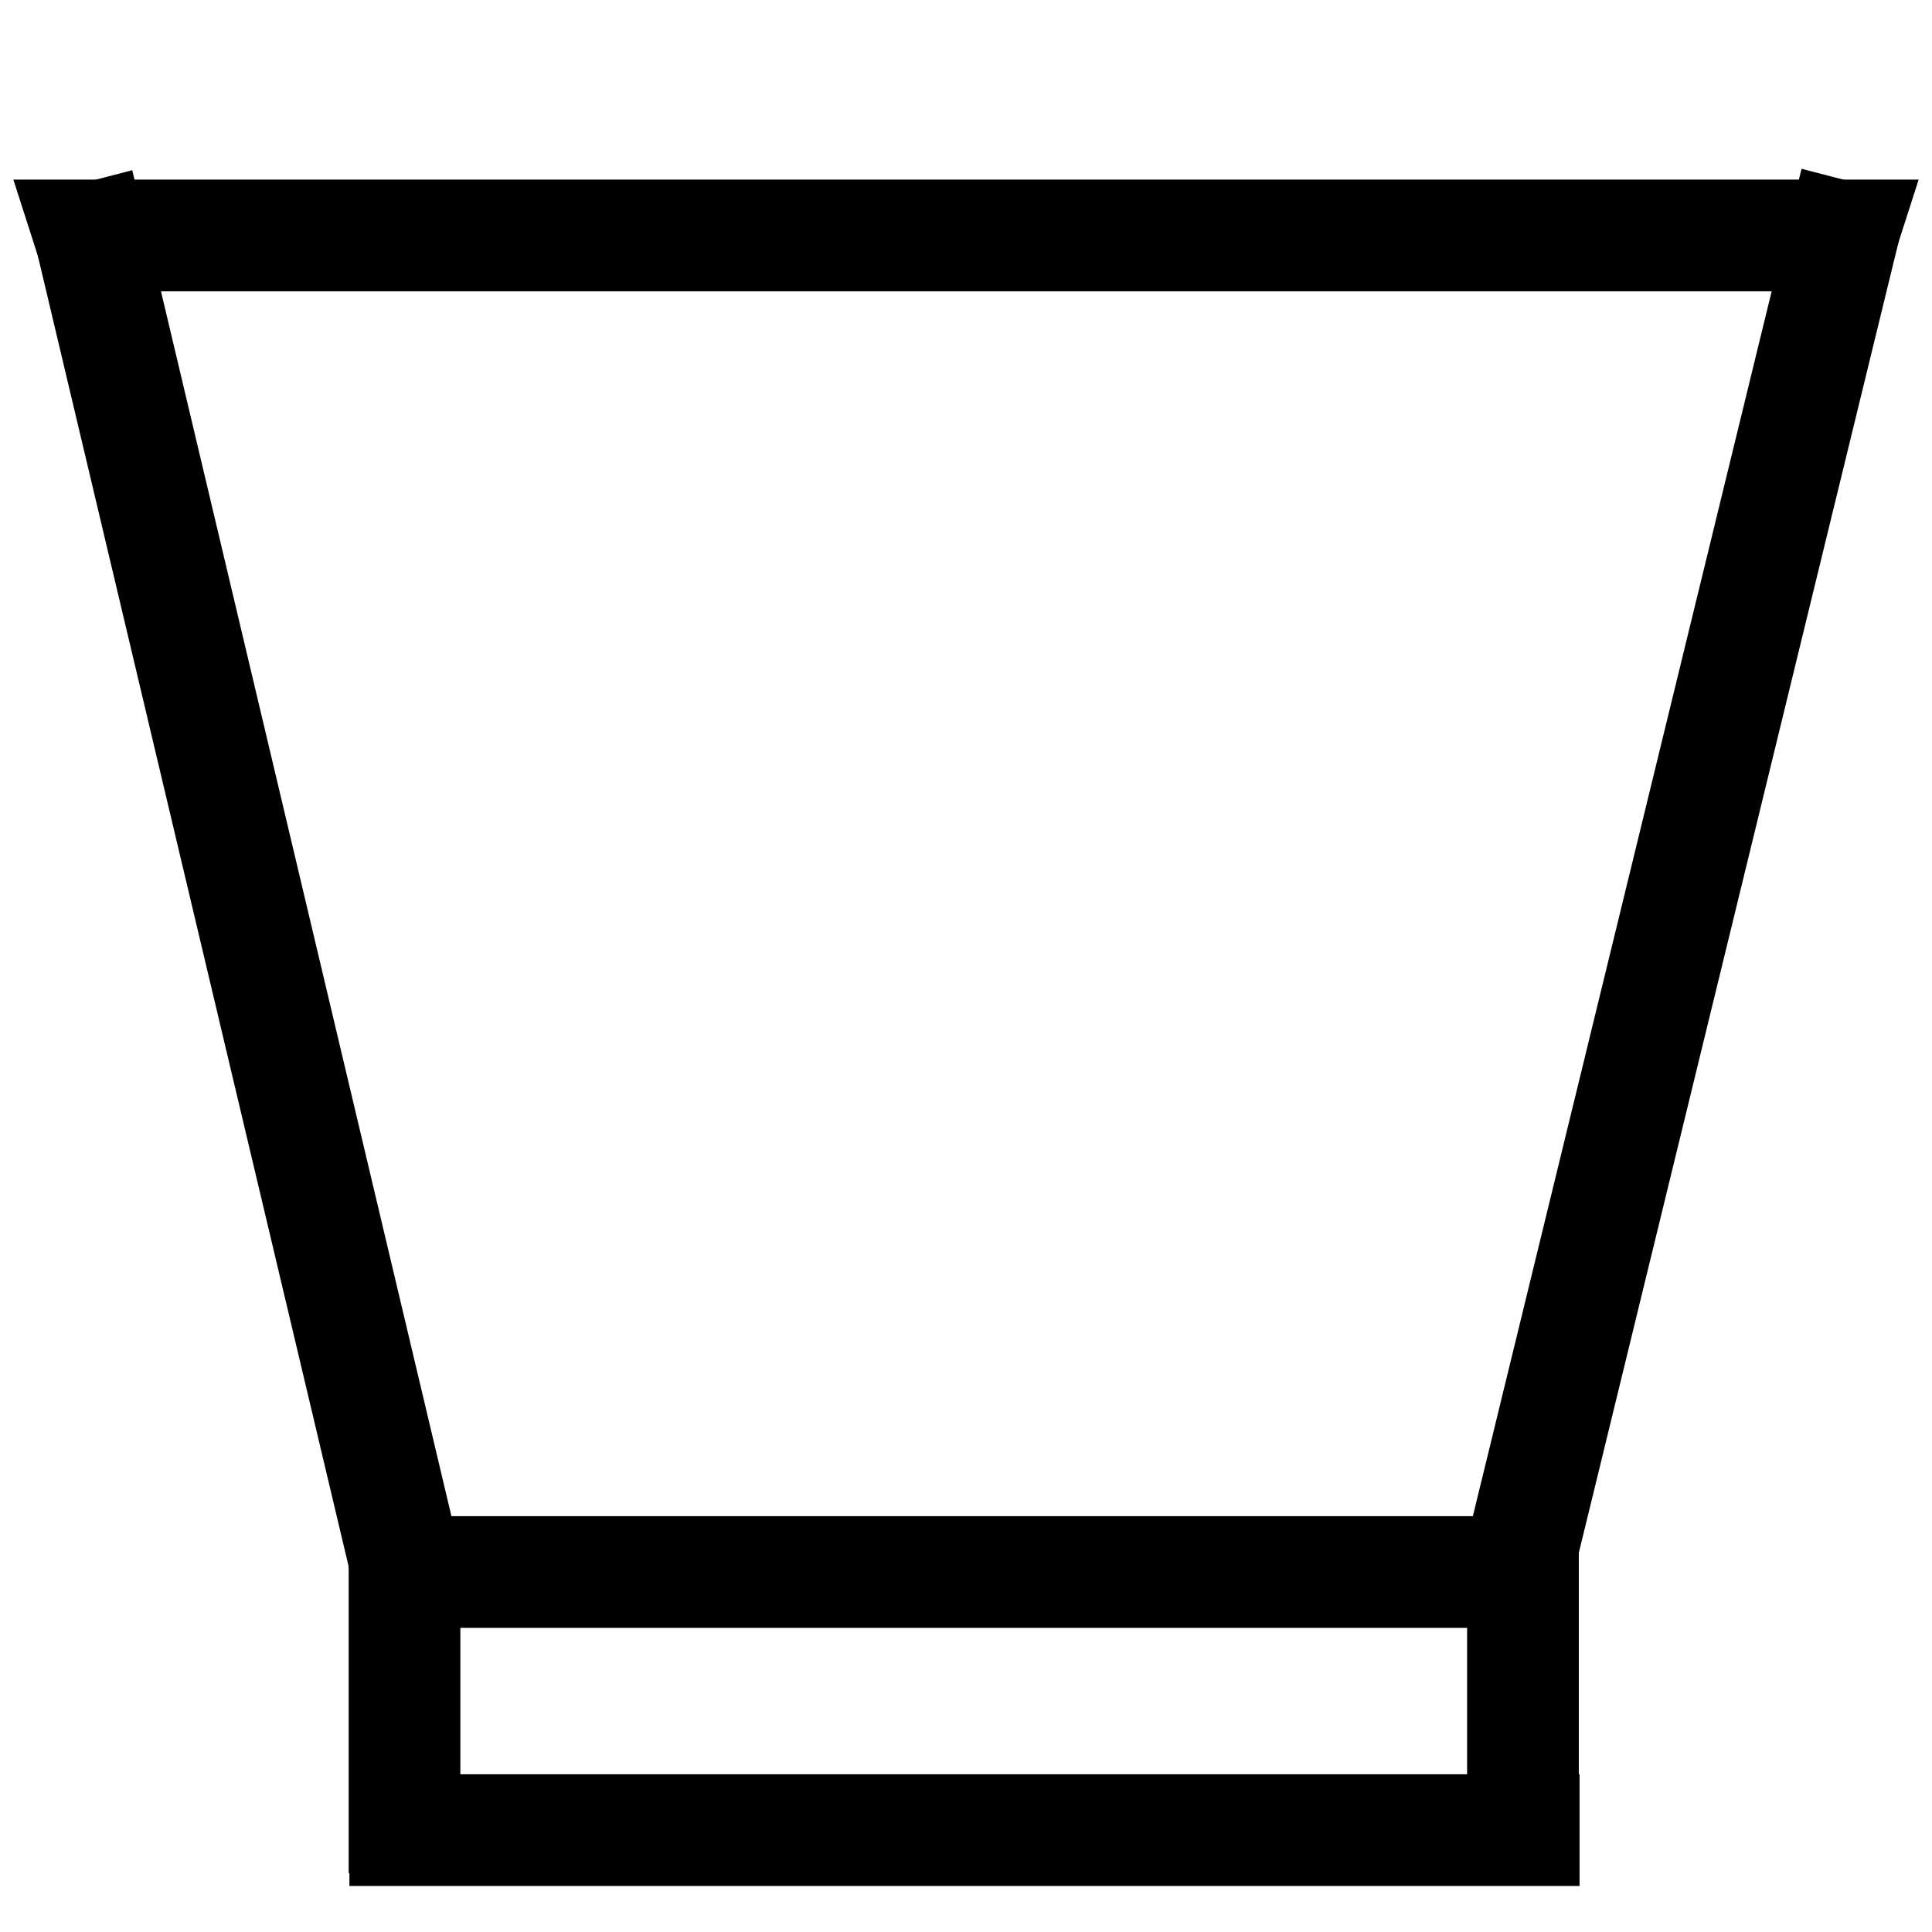 <?xml version="1.0" encoding="utf-8"?>
<!-- Svg Vector Icons : http://www.onlinewebfonts.com/icon -->
<!DOCTYPE svg PUBLIC "-//W3C//DTD SVG 1.1//EN" "http://www.w3.org/Graphics/SVG/1.1/DTD/svg11.dtd">
<svg version="1.1" xmlns="http://www.w3.org/2000/svg" xmlns:xlink="http://www.w3.org/1999/xlink" x="0px" y="0px" viewBox="0 0 256 256" enable-background="new 0 0 256 256" xml:space="preserve">
<g><g><path stroke-width="12" fill-opacity="0" stroke="#000000"  d="M49.5,12.8"/><path stroke-width="12" fill-opacity="0" stroke="#000000"  d="M126.7,12.8"/><path stroke-width="12" fill-opacity="0" stroke="#000000"  d="M126,11.9"/><path stroke-width="12" fill-opacity="0" stroke="#000000"  d="M204.1,11.9"/><path stroke-width="12" fill-opacity="0" stroke="#000000"  d="M245.2,92.5"/><path stroke-width="12" fill-opacity="0" stroke="#000000"  d="M10.9,92.5"/><path stroke-width="12" fill-opacity="0" stroke="#000000"  d="M86.5,92.4"/><path stroke-width="12" fill-opacity="0" stroke="#000000"  d="M165.5,92.4"/><path stroke-width="12" fill-opacity="0" stroke="#000000"  d="M89,92.4"/><path stroke-width="12" fill-opacity="0" stroke="#000000"  d="M168,92.4"/><path stroke-width="12" fill-opacity="0" stroke="#000000"  d="M127.7,240.5"/><path stroke-width="12" fill-opacity="0" stroke="#000000"  d="M86.9,91.4"/><path stroke-width="12" fill-opacity="0" stroke="#000000"  d="M127.7,244.1"/><path stroke-width="12" fill-opacity="0" stroke="#000000"  d="M167.2,91.4"/><path stroke-width="12" fill-opacity="0" stroke="#000000"  d="M245.1,32.6H10.9L10,29.8h236L245.1,32.6z"/><path stroke-width="12" fill-opacity="0" stroke="#000000"  d="M52.3,241.1h151v2.8h-151V241.1L52.3,241.1z"/><path stroke-width="12" fill-opacity="0" stroke="#000000"  d="M52.3,206.9H203v2.8H52.3V206.9z"/><path stroke-width="12" fill-opacity="0" stroke="#000000"  d="M13.1,29.9l42.4,178.8l-2.7,0.7L10.4,30.6L13.1,29.9z"/><path stroke-width="12" fill-opacity="0" stroke="#000000"  d="M202.6,207.5l-2.7-0.7l43.2-177.1l2.7,0.7L202.6,207.5z"/><path stroke-width="12" fill-opacity="0" stroke="#000000"  d="M52.2,208.4H55v33.8h-2.8V208.4z"/><path stroke-width="12" fill-opacity="0" stroke="#000000"  d="M200.4,208.3h2.8v33.2h-2.8V208.3z"/></g></g>
</svg>
